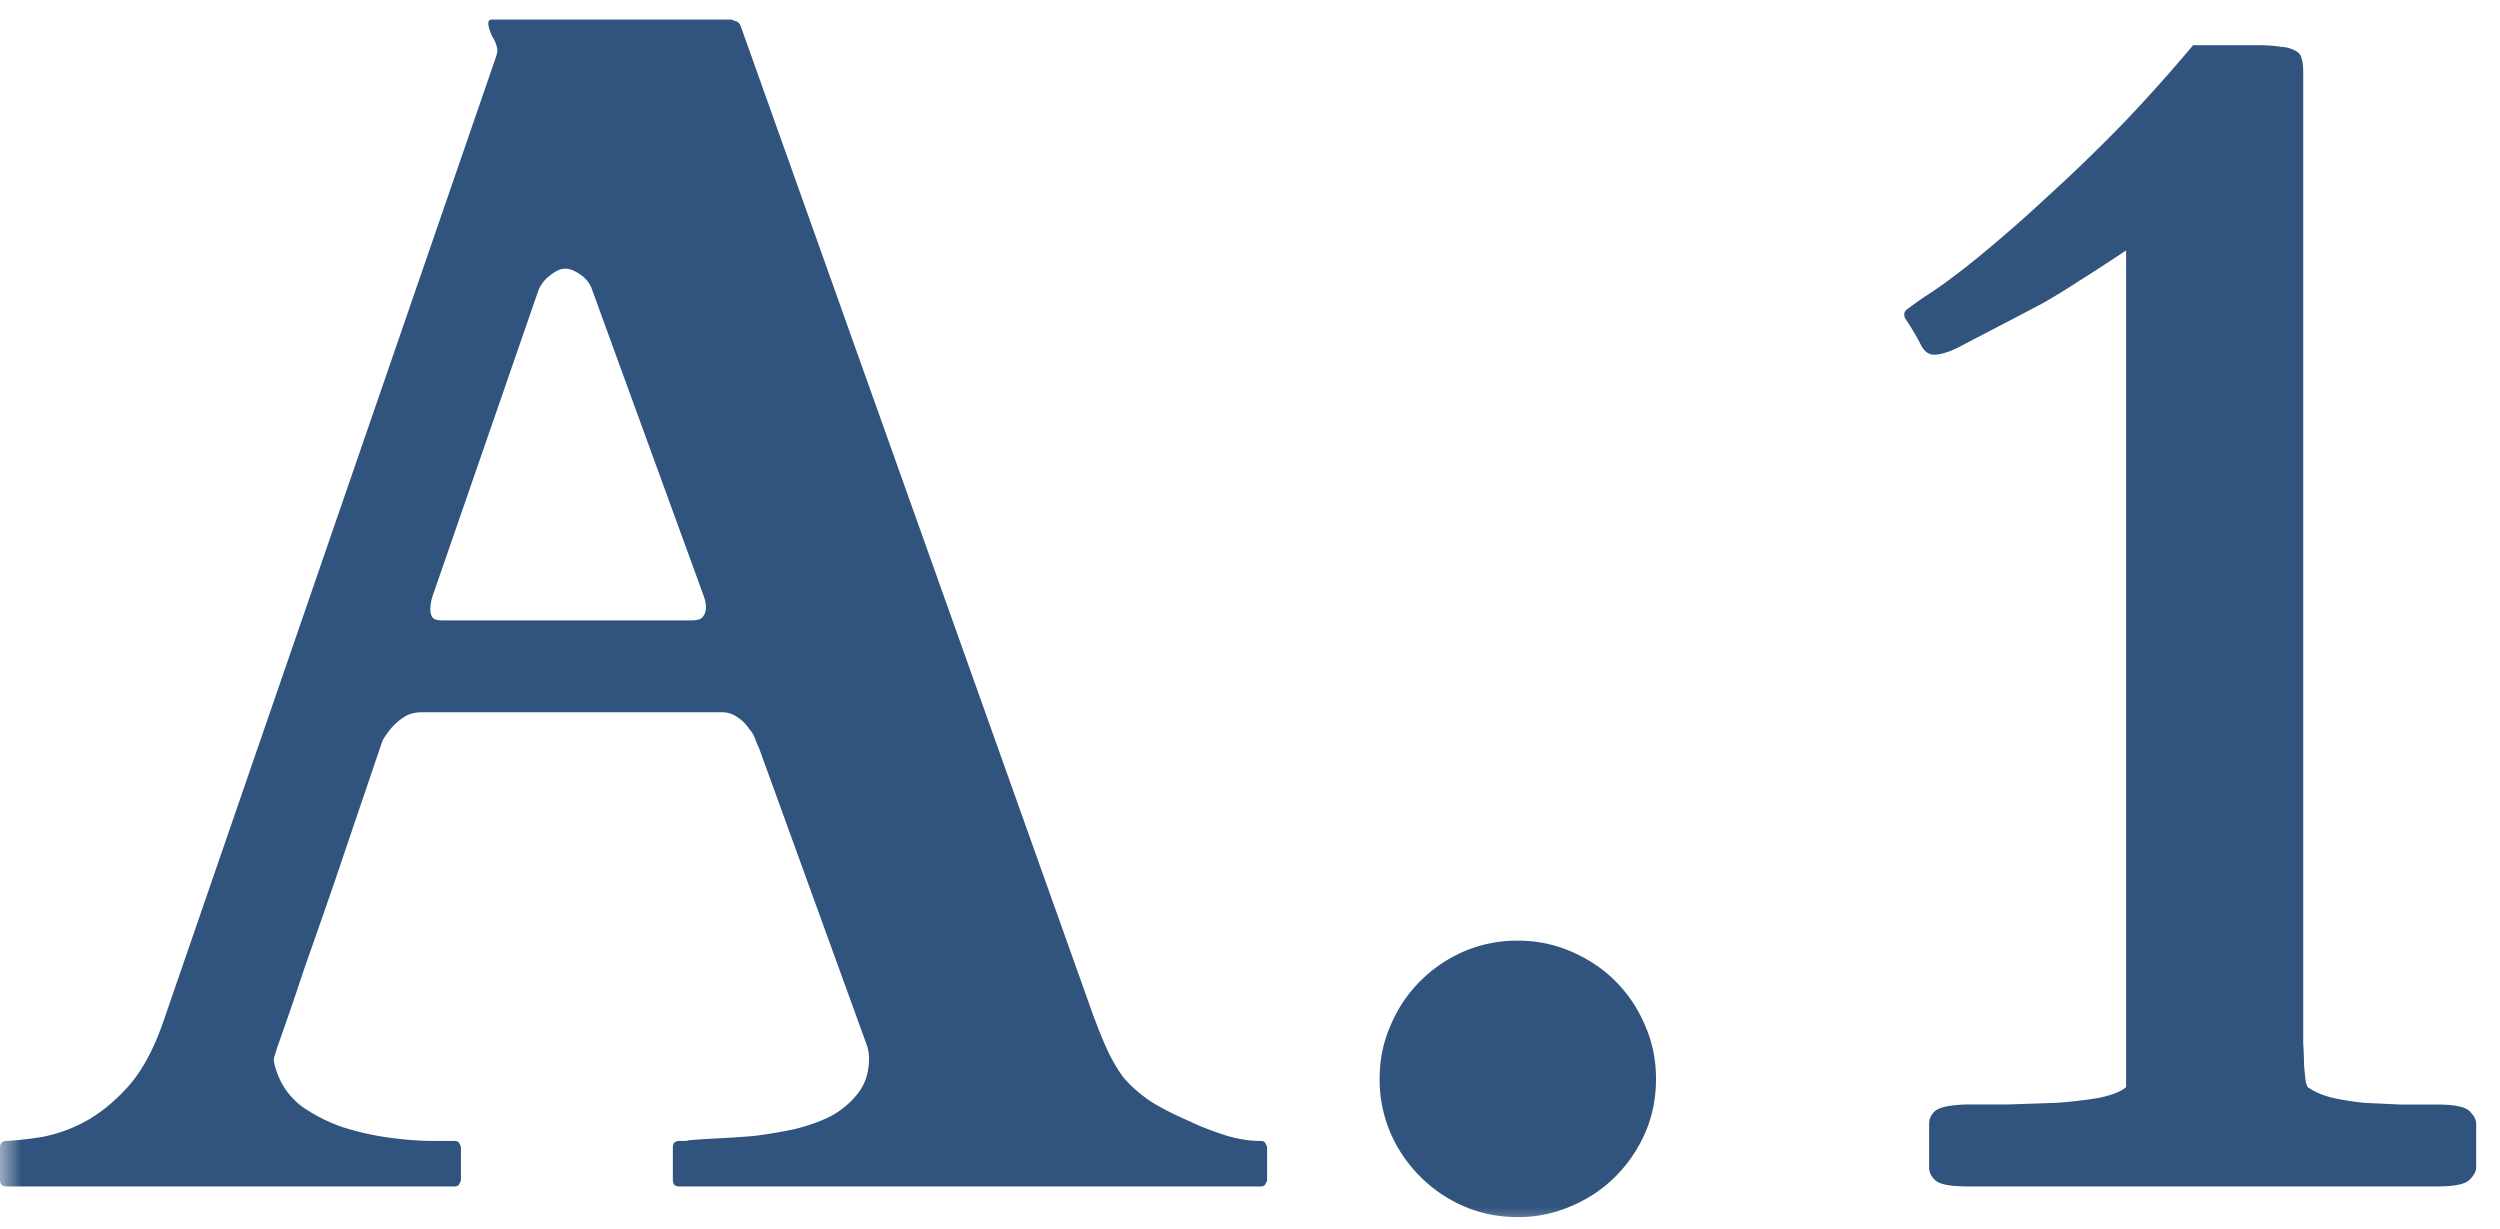 <svg xmlns="http://www.w3.org/2000/svg" width="59" height="29" fill="none"><mask id="a" width="59" height="29" x="0" y="0" maskUnits="userSpaceOnUse" style="mask-type:alpha"><path fill="#D9D9D9" d="M0 0h59v29H0z"/></mask><g fill="#31547F" mask="url(#a)"><path d="M46.445 28q-.605 0-.761-.137a.4.4 0 0 1-.157-.312v-1.035a.4.4 0 0 1 .137-.293q.156-.137.723-.157h.976l1.153-.039a10 10 0 0 0 1.015-.117q.47-.098.645-.254V5.91q-.645.43-1.114.723-.448.292-.859.527l-.82.43-.977.508a4 4 0 0 1-.351.175q-.255.099-.41.098-.176 0-.293-.195a6 6 0 0 0-.391-.664.2.2 0 0 1-.02-.098q0-.078.098-.137.097-.077.352-.254.586-.37 1.347-.996a34 34 0 0 0 1.602-1.406q.86-.78 1.738-1.68a38 38 0 0 0 1.68-1.875h1.484q.372 0 .586.04a.76.76 0 0 1 .352.097q.117.06.136.176.04.117.04.312v22.93q.018.273.019.508a10 10 0 0 0 .04.39q.038.157.077.157.234.156.567.234.35.078.742.117l.84.04h.879q.605 0 .761.156.156.155.157.293v1.035q0 .136-.157.293-.156.156-.761.156zM32.559 25.46q0-.663.254-1.25.253-.604.703-1.054t1.035-.703a3.2 3.2 0 0 1 1.27-.254q.663 0 1.25.254.605.255 1.054.703.45.45.703 1.055.255.585.254 1.25 0 .684-.254 1.27-.255.585-.703 1.035-.45.45-1.055.703a3.1 3.1 0 0 1-1.25.254q-.683 0-1.27-.254a3.3 3.3 0 0 1-1.034-.703q-.45-.45-.703-1.035a3.2 3.2 0 0 1-.254-1.27M0 27.082q0-.156.156-.156.372-.02.86-.098a3.6 3.6 0 0 0 1.015-.371q.527-.293 1.016-.84.488-.566.82-1.543L11.72 1.301v-.02a.2.2 0 0 0 .02-.078.7.7 0 0 0-.118-.332q-.098-.214-.098-.312t.079-.098h5.664a1 1 0 0 0 .097.039q.078.02.117.117l8.262 23.184q.195.546.371.937.176.39.41.703.255.294.625.547.372.236.957.489.274.135.743.293.468.156.898.156.098 0 .117.058a.2.2 0 0 1 .04.118v.742a.2.2 0 0 1-.04.097q-.02.06-.117.059h-13.71q-.099 0-.138-.059a.3.3 0 0 1-.02-.097v-.762q0-.04.02-.098.04-.058.137-.058h.156a.5.5 0 0 1 .118-.02q.215-.02.605-.039.41-.02.879-.058.469-.06.938-.157.488-.117.878-.312.39-.215.645-.547t.254-.82q0-.118-.04-.274l-2.558-7.05a4 4 0 0 1-.078-.176.7.7 0 0 0-.156-.274.9.9 0 0 0-.274-.273.63.63 0 0 0-.39-.117H9.96q-.255 0-.43.117a1.4 1.4 0 0 0-.293.254 2 2 0 0 0-.195.273 1 1 0 0 0-.059.156q-.624 1.837-1.054 3.106-.43 1.25-.723 2.07-.273.82-.43 1.27-.156.449-.234.664l-.078.254v.039q0 .058.02.136l.038.118q.157.488.567.82.43.313.976.508.547.176 1.114.254.585.078 1.035.078h.508q.097 0 .117.058a.2.2 0 0 1 .039.098v.762a.2.2 0 0 1-.04.097q-.018.06-.116.059H.156Q0 28 0 27.844zm10.234-13.086a1.1 1.1 0 0 0-.078.39q0 .118.059.196.059.06.234.059h5.86q.215 0 .273-.079a.34.34 0 0 0 .078-.214.7.7 0 0 0-.02-.176 1.4 1.4 0 0 0-.058-.176l-2.598-7.129a.7.7 0 0 0-.293-.39q-.195-.137-.351-.137t-.352.156a.8.8 0 0 0-.293.39z"/></g></svg>